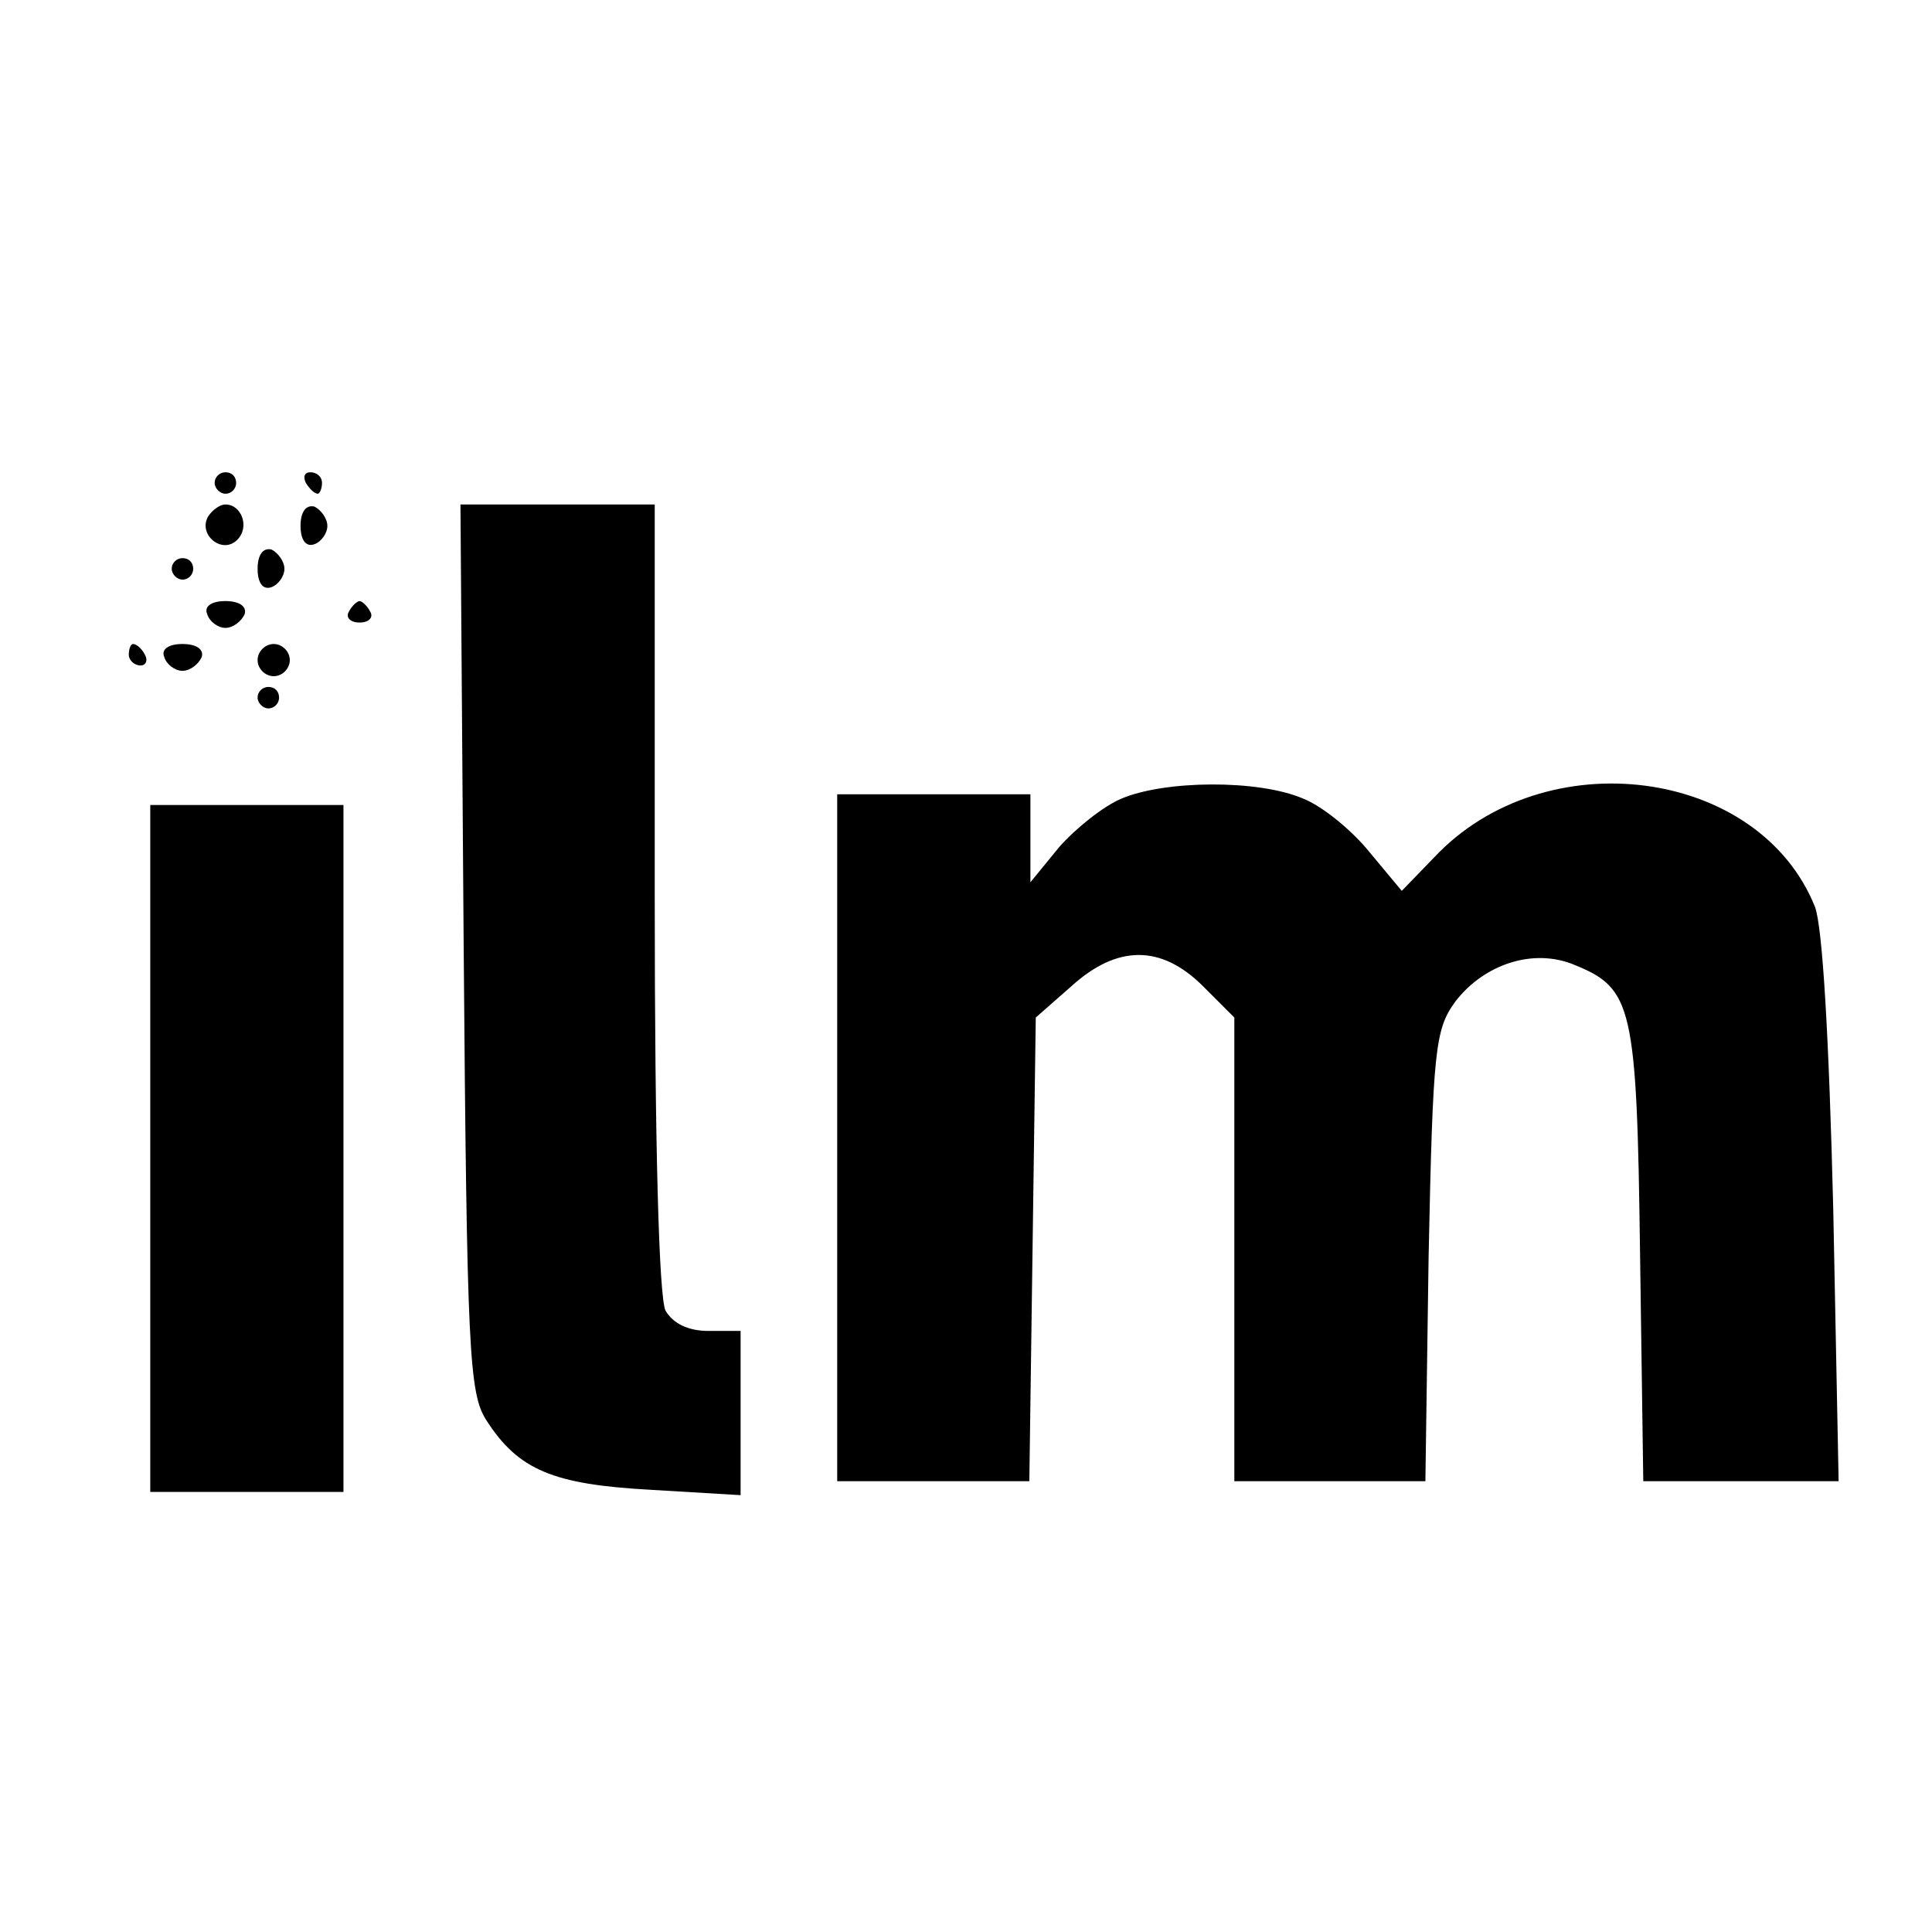 <?xml version="1.0" standalone="no"?>
<!DOCTYPE svg PUBLIC "-//W3C//DTD SVG 20010904//EN"
 "http://www.w3.org/TR/2001/REC-SVG-20010904/DTD/svg10.dtd">
<svg version="1.0" xmlns="http://www.w3.org/2000/svg"
 width="180pt" height="180pt" viewBox="0 0 180 180"
 preserveAspectRatio="xMidYMid meet">
<g transform="translate(0,180) scale(0.1,-0.1)"
fill="#000000" stroke="none">
<path d="M200 1350 c0 -5 5 -10 10 -10 6 0 10 5 10 10 0 6 -4 10 -10 10 -5 0
-10 -4 -10 -10z"/>
<path d="M285 1350 c3 -5 8 -10 11 -10 2 0 4 5 4 10 0 6 -5 10 -11 10 -5 0 -7
-4 -4 -10z"/>
<path d="M194 1319 c-10 -17 13 -36 27 -22 12 12 4 33 -11 33 -5 0 -12 -5 -16
-11z"/>
<path d="M280 1310 c0 -13 5 -20 13 -17 6 2 12 10 12 17 0 7 -6 15 -12 18 -8
2 -13 -5 -13 -18z"/>
<path d="M432 917 c3 -375 5 -415 21 -440 30 -47 63 -60 153 -65 l84 -5 0 77
0 76 -30 0 c-19 0 -33 7 -40 19 -6 13 -10 152 -10 385 l0 366 -91 0 -90 0 3
-413z"/>
<path d="M240 1270 c0 -13 5 -20 13 -17 6 2 12 10 12 17 0 7 -6 15 -12 18 -8
2 -13 -5 -13 -18z"/>
<path d="M160 1270 c0 -5 5 -10 10 -10 6 0 10 5 10 10 0 6 -4 10 -10 10 -5 0
-10 -4 -10 -10z"/>
<path d="M193 1228 c2 -7 10 -13 17 -13 7 0 15 6 18 13 2 7 -5 12 -18 12 -13
0 -20 -5 -17 -12z"/>
<path d="M325 1230 c-3 -5 1 -10 10 -10 9 0 13 5 10 10 -3 6 -8 10 -10 10 -2
0 -7 -4 -10 -10z"/>
<path d="M120 1190 c0 -5 5 -10 11 -10 5 0 7 5 4 10 -3 6 -8 10 -11 10 -2 0
-4 -4 -4 -10z"/>
<path d="M153 1188 c2 -7 10 -13 17 -13 7 0 15 6 18 13 2 7 -5 12 -18 12 -13
0 -20 -5 -17 -12z"/>
<path d="M240 1185 c0 -8 7 -15 15 -15 8 0 15 7 15 15 0 8 -7 15 -15 15 -8 0
-15 -7 -15 -15z"/>
<path d="M240 1150 c0 -5 5 -10 10 -10 6 0 10 5 10 10 0 6 -4 10 -10 10 -5 0
-10 -4 -10 -10z"/>
<path d="M1045 1056 c-17 -7 -43 -28 -58 -45 l-27 -33 0 41 0 41 -90 0 -90 0
0 -320 0 -320 89 0 90 0 3 216 3 216 33 29 c43 39 84 39 123 0 l29 -29 0 -216
0 -216 89 0 89 0 3 209 c4 194 6 212 25 238 27 35 73 50 111 34 54 -22 58 -38
61 -269 l3 -212 91 0 91 0 -5 253 c-4 162 -10 263 -17 282 -52 130 -252 156
-355 46 l-30 -31 -30 36 c-16 20 -44 43 -62 50 -42 18 -129 17 -169 0z"/>
<path d="M140 730 l0 -320 90 0 90 0 0 320 0 320 -90 0 -90 0 0 -320z"/>
</g>
</svg>
